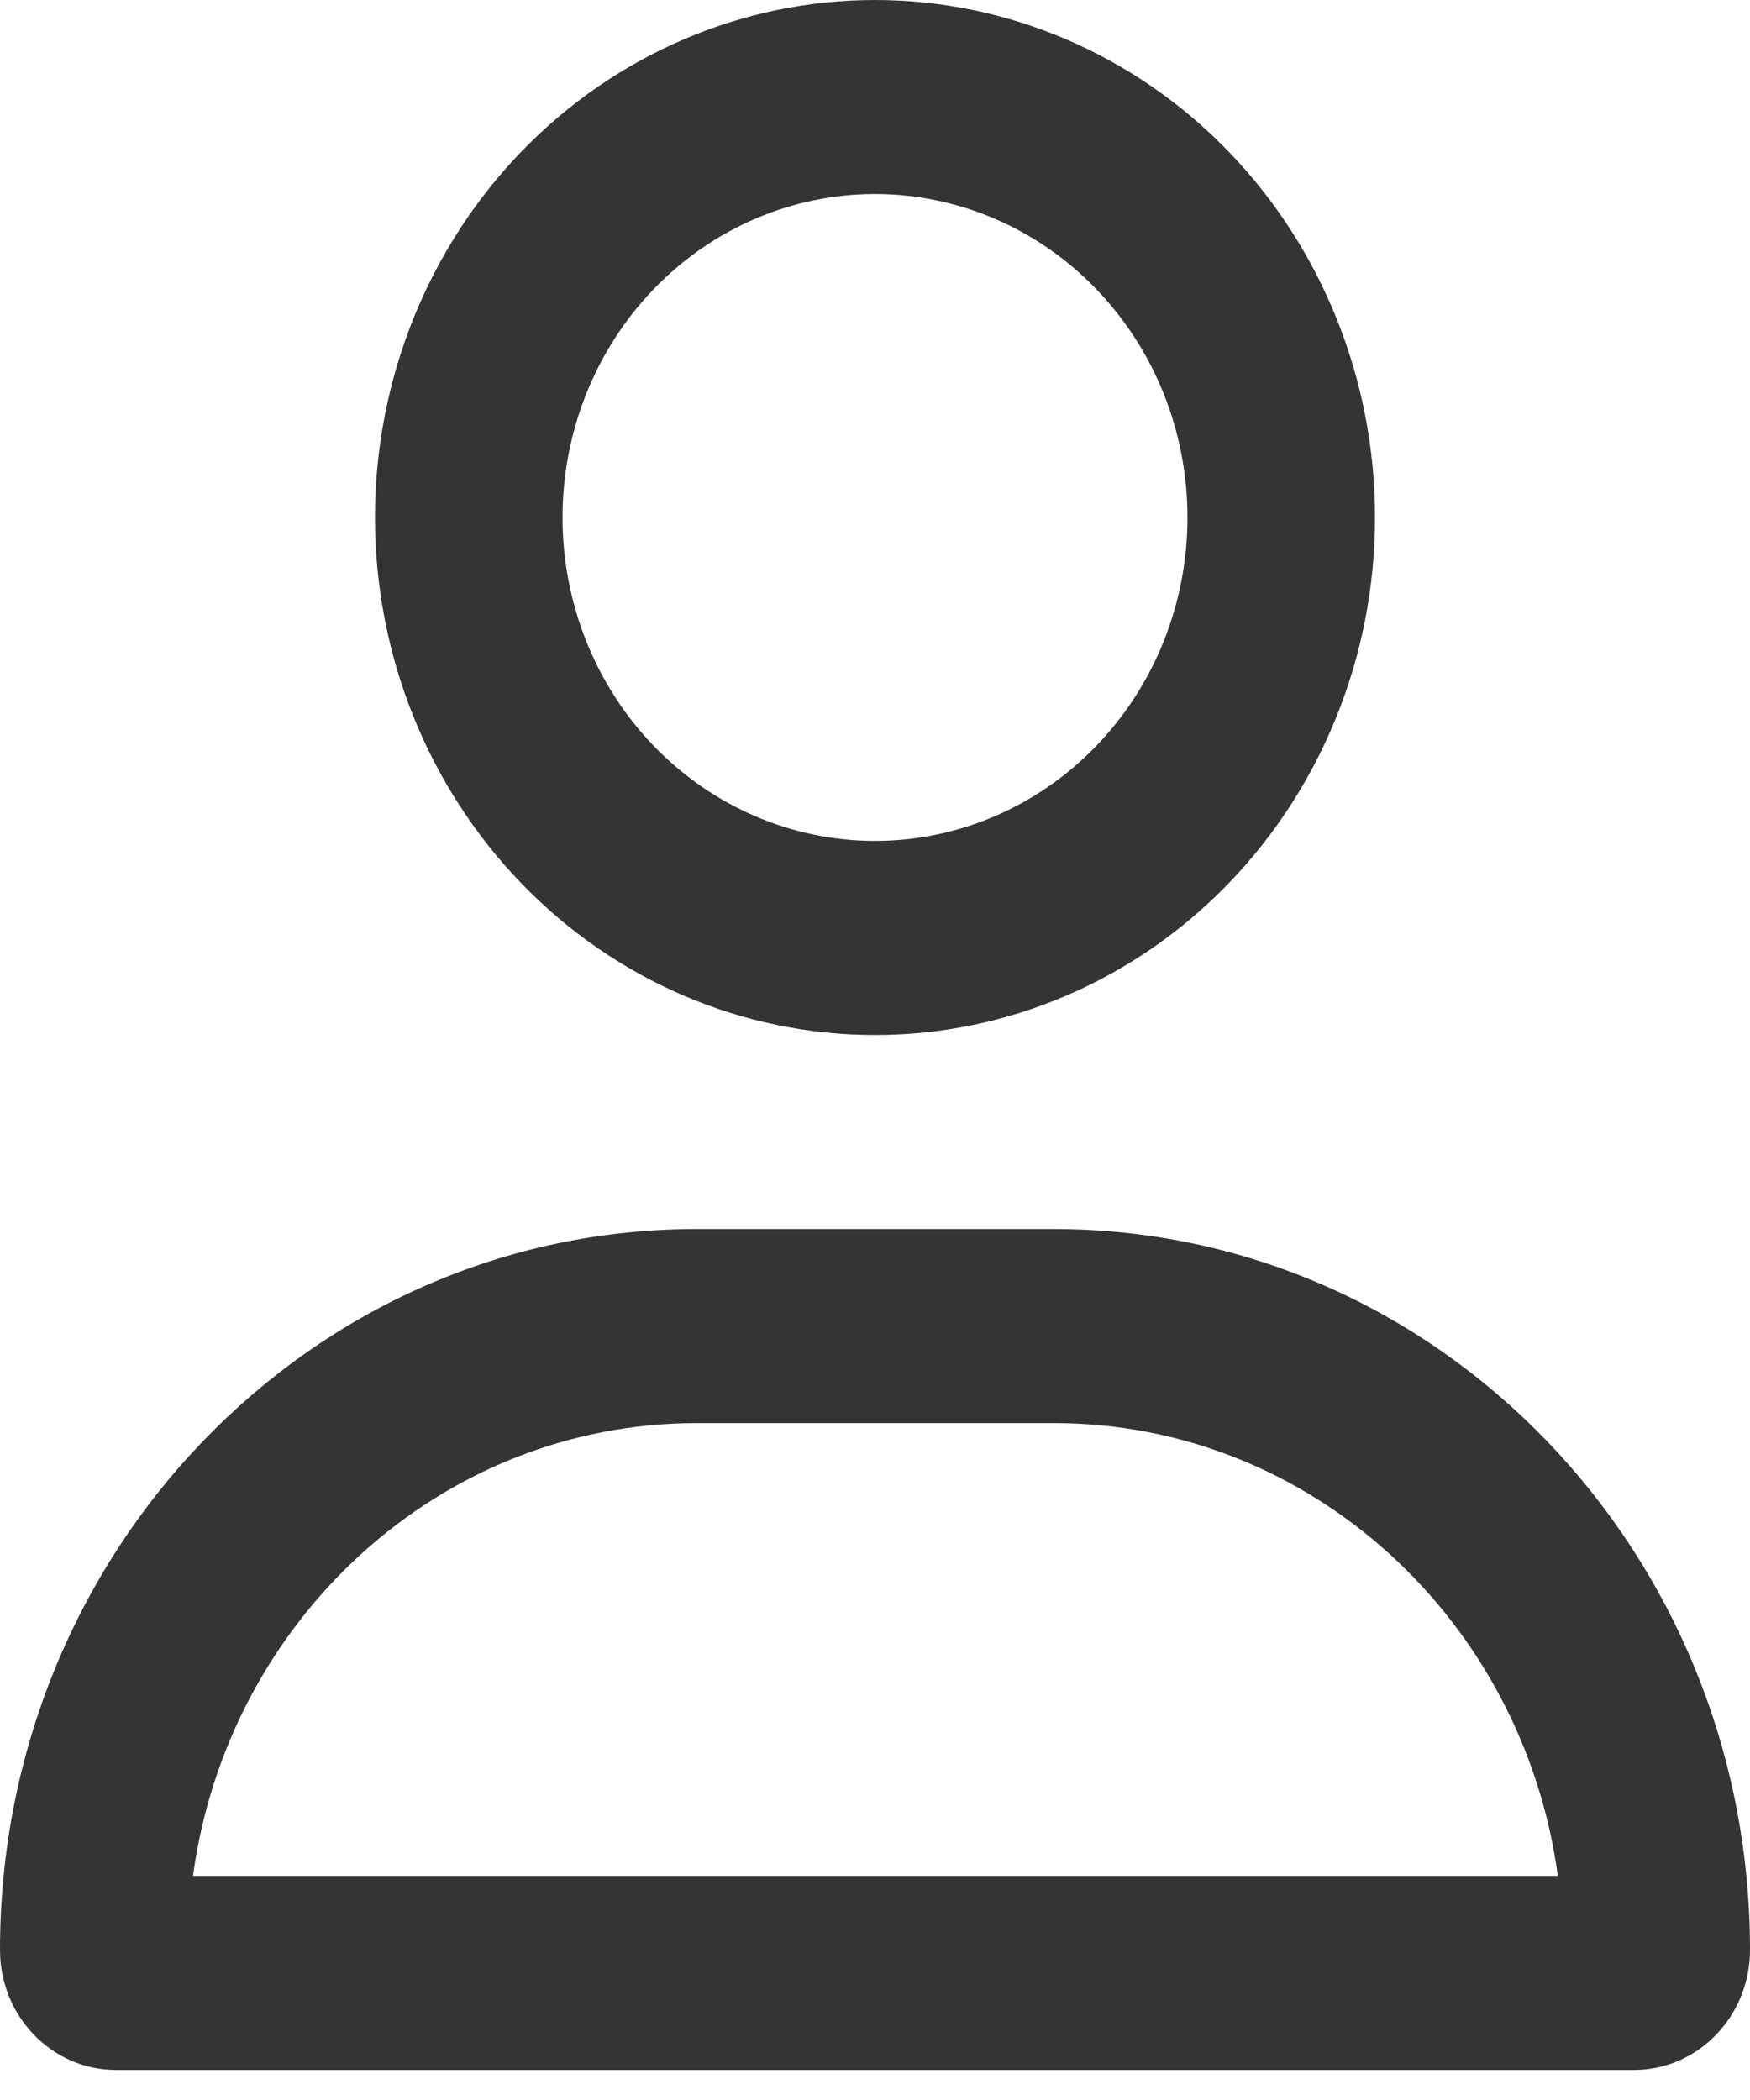 <svg width="25" height="30" viewBox="0 0 25 30" fill="none" xmlns="http://www.w3.org/2000/svg">
<g clip-path="url(#clip0_207_577)">
<path d="M16.964 7.393C16.964 6.167 16.494 4.992 15.657 4.126C14.819 3.259 13.684 2.772 12.5 2.772C11.316 2.772 10.181 3.259 9.343 4.126C8.506 4.992 8.036 6.167 8.036 7.393C8.036 8.618 8.506 9.794 9.343 10.66C10.181 11.527 11.316 12.013 12.5 12.013C13.684 12.013 14.819 11.527 15.657 10.66C16.494 9.794 16.964 8.618 16.964 7.393ZM5.357 7.393C5.357 5.432 6.11 3.552 7.449 2.165C8.789 0.779 10.606 0 12.5 0C14.394 0 16.211 0.779 17.551 2.165C18.89 3.552 19.643 5.432 19.643 7.393C19.643 9.354 18.89 11.234 17.551 12.62C16.211 14.007 14.394 14.786 12.5 14.786C10.606 14.786 8.789 14.007 7.449 12.62C6.11 11.234 5.357 9.354 5.357 7.393ZM2.751 26.799H22.255C21.758 23.143 18.722 20.33 15.056 20.33H9.955C6.289 20.33 3.253 23.143 2.757 26.799H2.751ZM0 27.856C0 22.167 4.453 17.558 9.95 17.558H15.05C20.547 17.558 25 22.167 25 27.856C25 28.803 24.258 29.571 23.343 29.571H1.657C0.742 29.571 0 28.803 0 27.856Z" fill="#343434"/>
</g>
<defs>
<clipPath id="clip0_207_577">
<rect width="25" height="29.571" fill="white"/>
</clipPath>
</defs>
</svg>
